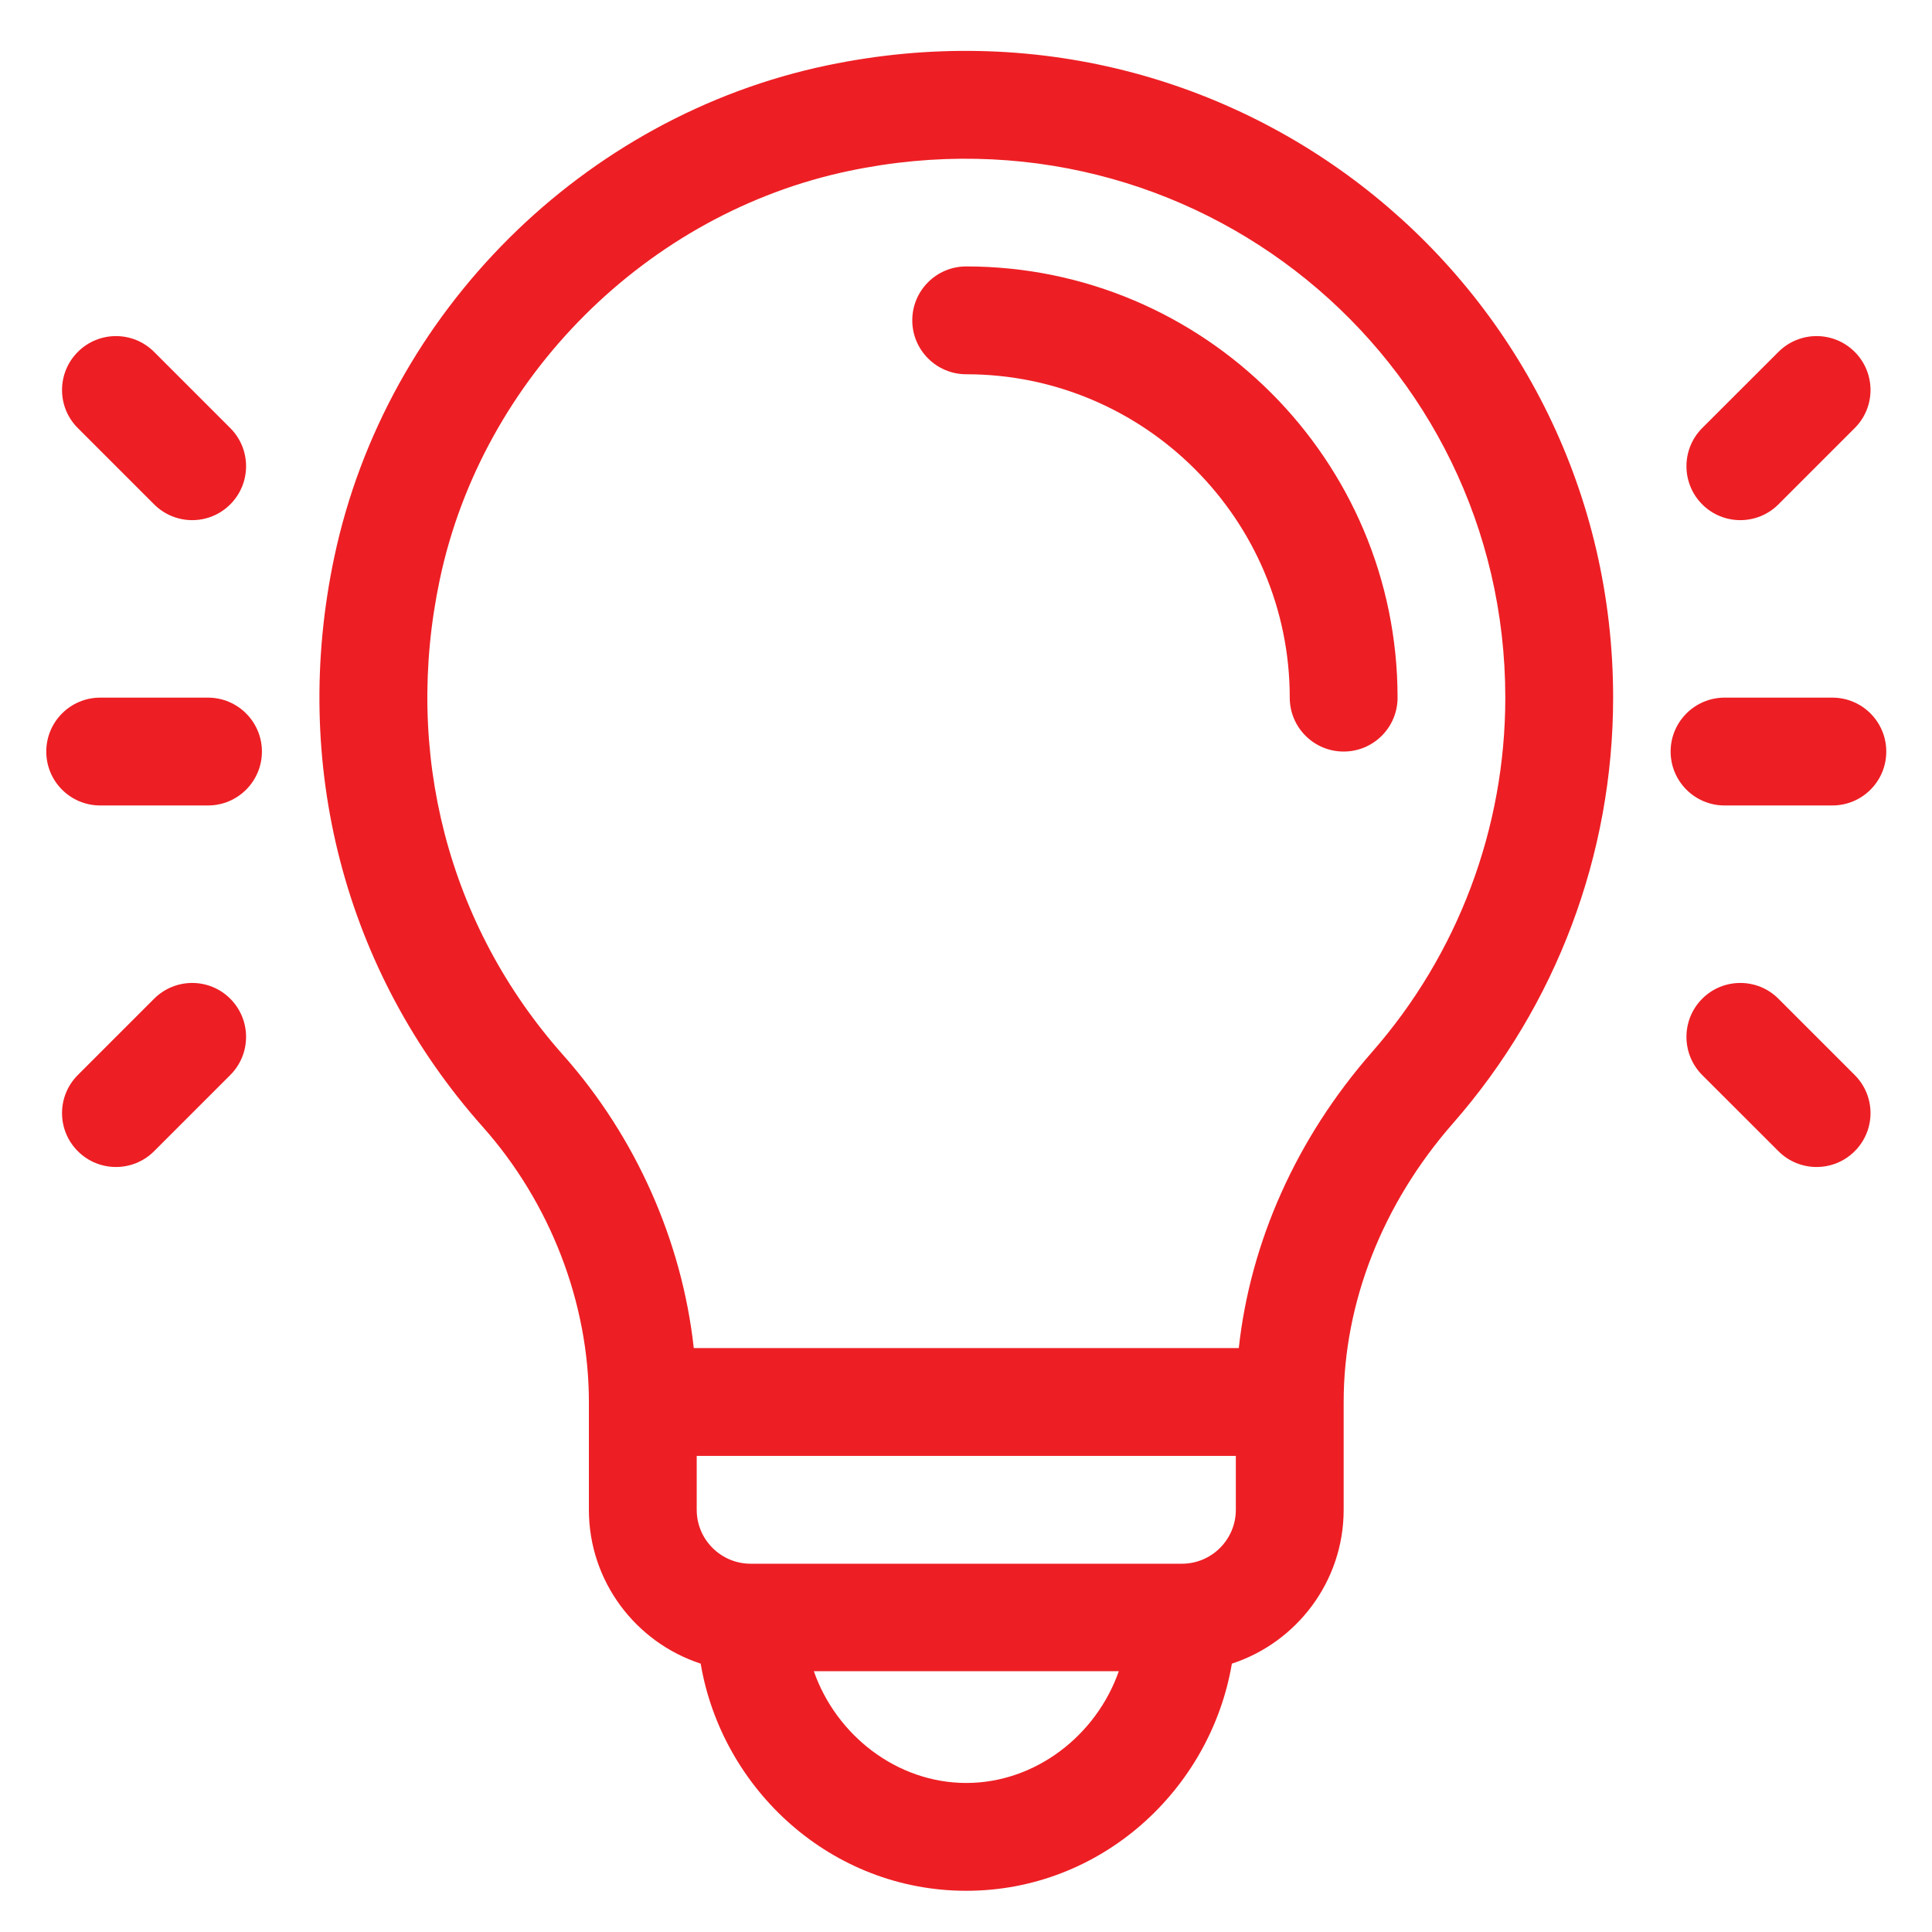 <svg width="21" height="21" viewBox="0 0 21 21" fill="none" xmlns="http://www.w3.org/2000/svg">
<g clip-path="url(#clip0_2806_1064)">
<path d="M10.502 2.896C10.179 2.896 9.916 3.158 9.916 3.482C9.916 3.805 10.179 4.068 10.502 4.068C12.441 4.068 14.019 5.645 14.019 7.583C14.019 7.907 14.281 8.169 14.605 8.169C14.928 8.169 15.191 7.907 15.191 7.583C15.191 4.998 13.088 2.896 10.502 2.896Z" fill="#ED1F24"/>
<path d="M8.993 0.71C6.345 1.263 4.199 3.389 3.634 6.053C3.157 8.302 3.745 10.56 5.247 12.248C5.981 13.073 6.401 14.162 6.401 15.239V16.411C6.401 17.191 6.912 17.853 7.616 18.083C7.848 19.451 9.035 20.552 10.503 20.552C11.971 20.552 13.158 19.451 13.39 18.083C14.094 17.853 14.605 17.191 14.605 16.411V15.239C14.605 14.16 15.027 13.084 15.794 12.209C16.916 10.929 17.534 9.286 17.534 7.583C17.534 3.147 13.474 -0.226 8.993 0.71ZM10.503 19.38C9.75 19.38 9.089 18.862 8.846 18.165H12.161C11.917 18.862 11.256 19.38 10.503 19.38ZM13.433 16.411C13.433 16.734 13.17 16.997 12.847 16.997H8.159C7.836 16.997 7.573 16.734 7.573 16.411V15.825H13.433V16.411ZM14.912 11.437C14.095 12.369 13.592 13.493 13.465 14.653H7.541C7.414 13.493 6.912 12.358 6.122 11.469C4.871 10.062 4.382 8.177 4.781 6.296C5.246 4.1 7.035 2.316 9.232 1.857C12.983 1.073 16.362 3.89 16.362 7.583C16.362 9.002 15.848 10.37 14.912 11.437Z" fill="#ED1F24"/>
<path d="M2.261 7.583H1.089C0.765 7.583 0.503 7.846 0.503 8.169C0.503 8.493 0.765 8.755 1.089 8.755H2.261C2.584 8.755 2.847 8.493 2.847 8.169C2.847 7.846 2.584 7.583 2.261 7.583Z" fill="#ED1F24"/>
<path d="M2.503 4.653L1.675 3.825C1.446 3.596 1.075 3.596 0.846 3.825C0.617 4.054 0.617 4.425 0.846 4.653L1.675 5.482C1.904 5.711 2.275 5.711 2.503 5.482C2.732 5.253 2.732 4.882 2.503 4.653Z" fill="#ED1F24"/>
<path d="M2.503 10.856C2.275 10.627 1.904 10.627 1.675 10.856L0.846 11.685C0.617 11.914 0.617 12.284 0.846 12.513C1.075 12.742 1.446 12.742 1.675 12.513L2.503 11.685C2.732 11.456 2.732 11.085 2.503 10.856Z" fill="#ED1F24"/>
<path d="M19.917 7.583H18.745C18.422 7.583 18.159 7.846 18.159 8.169C18.159 8.493 18.422 8.755 18.745 8.755H19.917C20.241 8.755 20.503 8.493 20.503 8.169C20.503 7.846 20.241 7.583 19.917 7.583Z" fill="#ED1F24"/>
<path d="M20.16 3.825C19.931 3.596 19.56 3.596 19.331 3.825L18.502 4.653C18.274 4.882 18.274 5.253 18.502 5.482C18.731 5.711 19.102 5.711 19.331 5.482L20.16 4.653C20.389 4.425 20.389 4.054 20.16 3.825Z" fill="#ED1F24"/>
<path d="M20.16 11.685L19.331 10.856C19.102 10.627 18.731 10.627 18.502 10.856C18.274 11.085 18.274 11.456 18.502 11.685L19.331 12.513C19.56 12.742 19.931 12.742 20.16 12.513C20.389 12.284 20.389 11.914 20.16 11.685Z" fill="#ED1F24"/>
</g>
<defs>
<clipPath id="clip0_2806_1064">
<rect width="20" height="20" fill="white" transform="translate(0.503 0.552)"/>
</clipPath>
</defs>
</svg>
